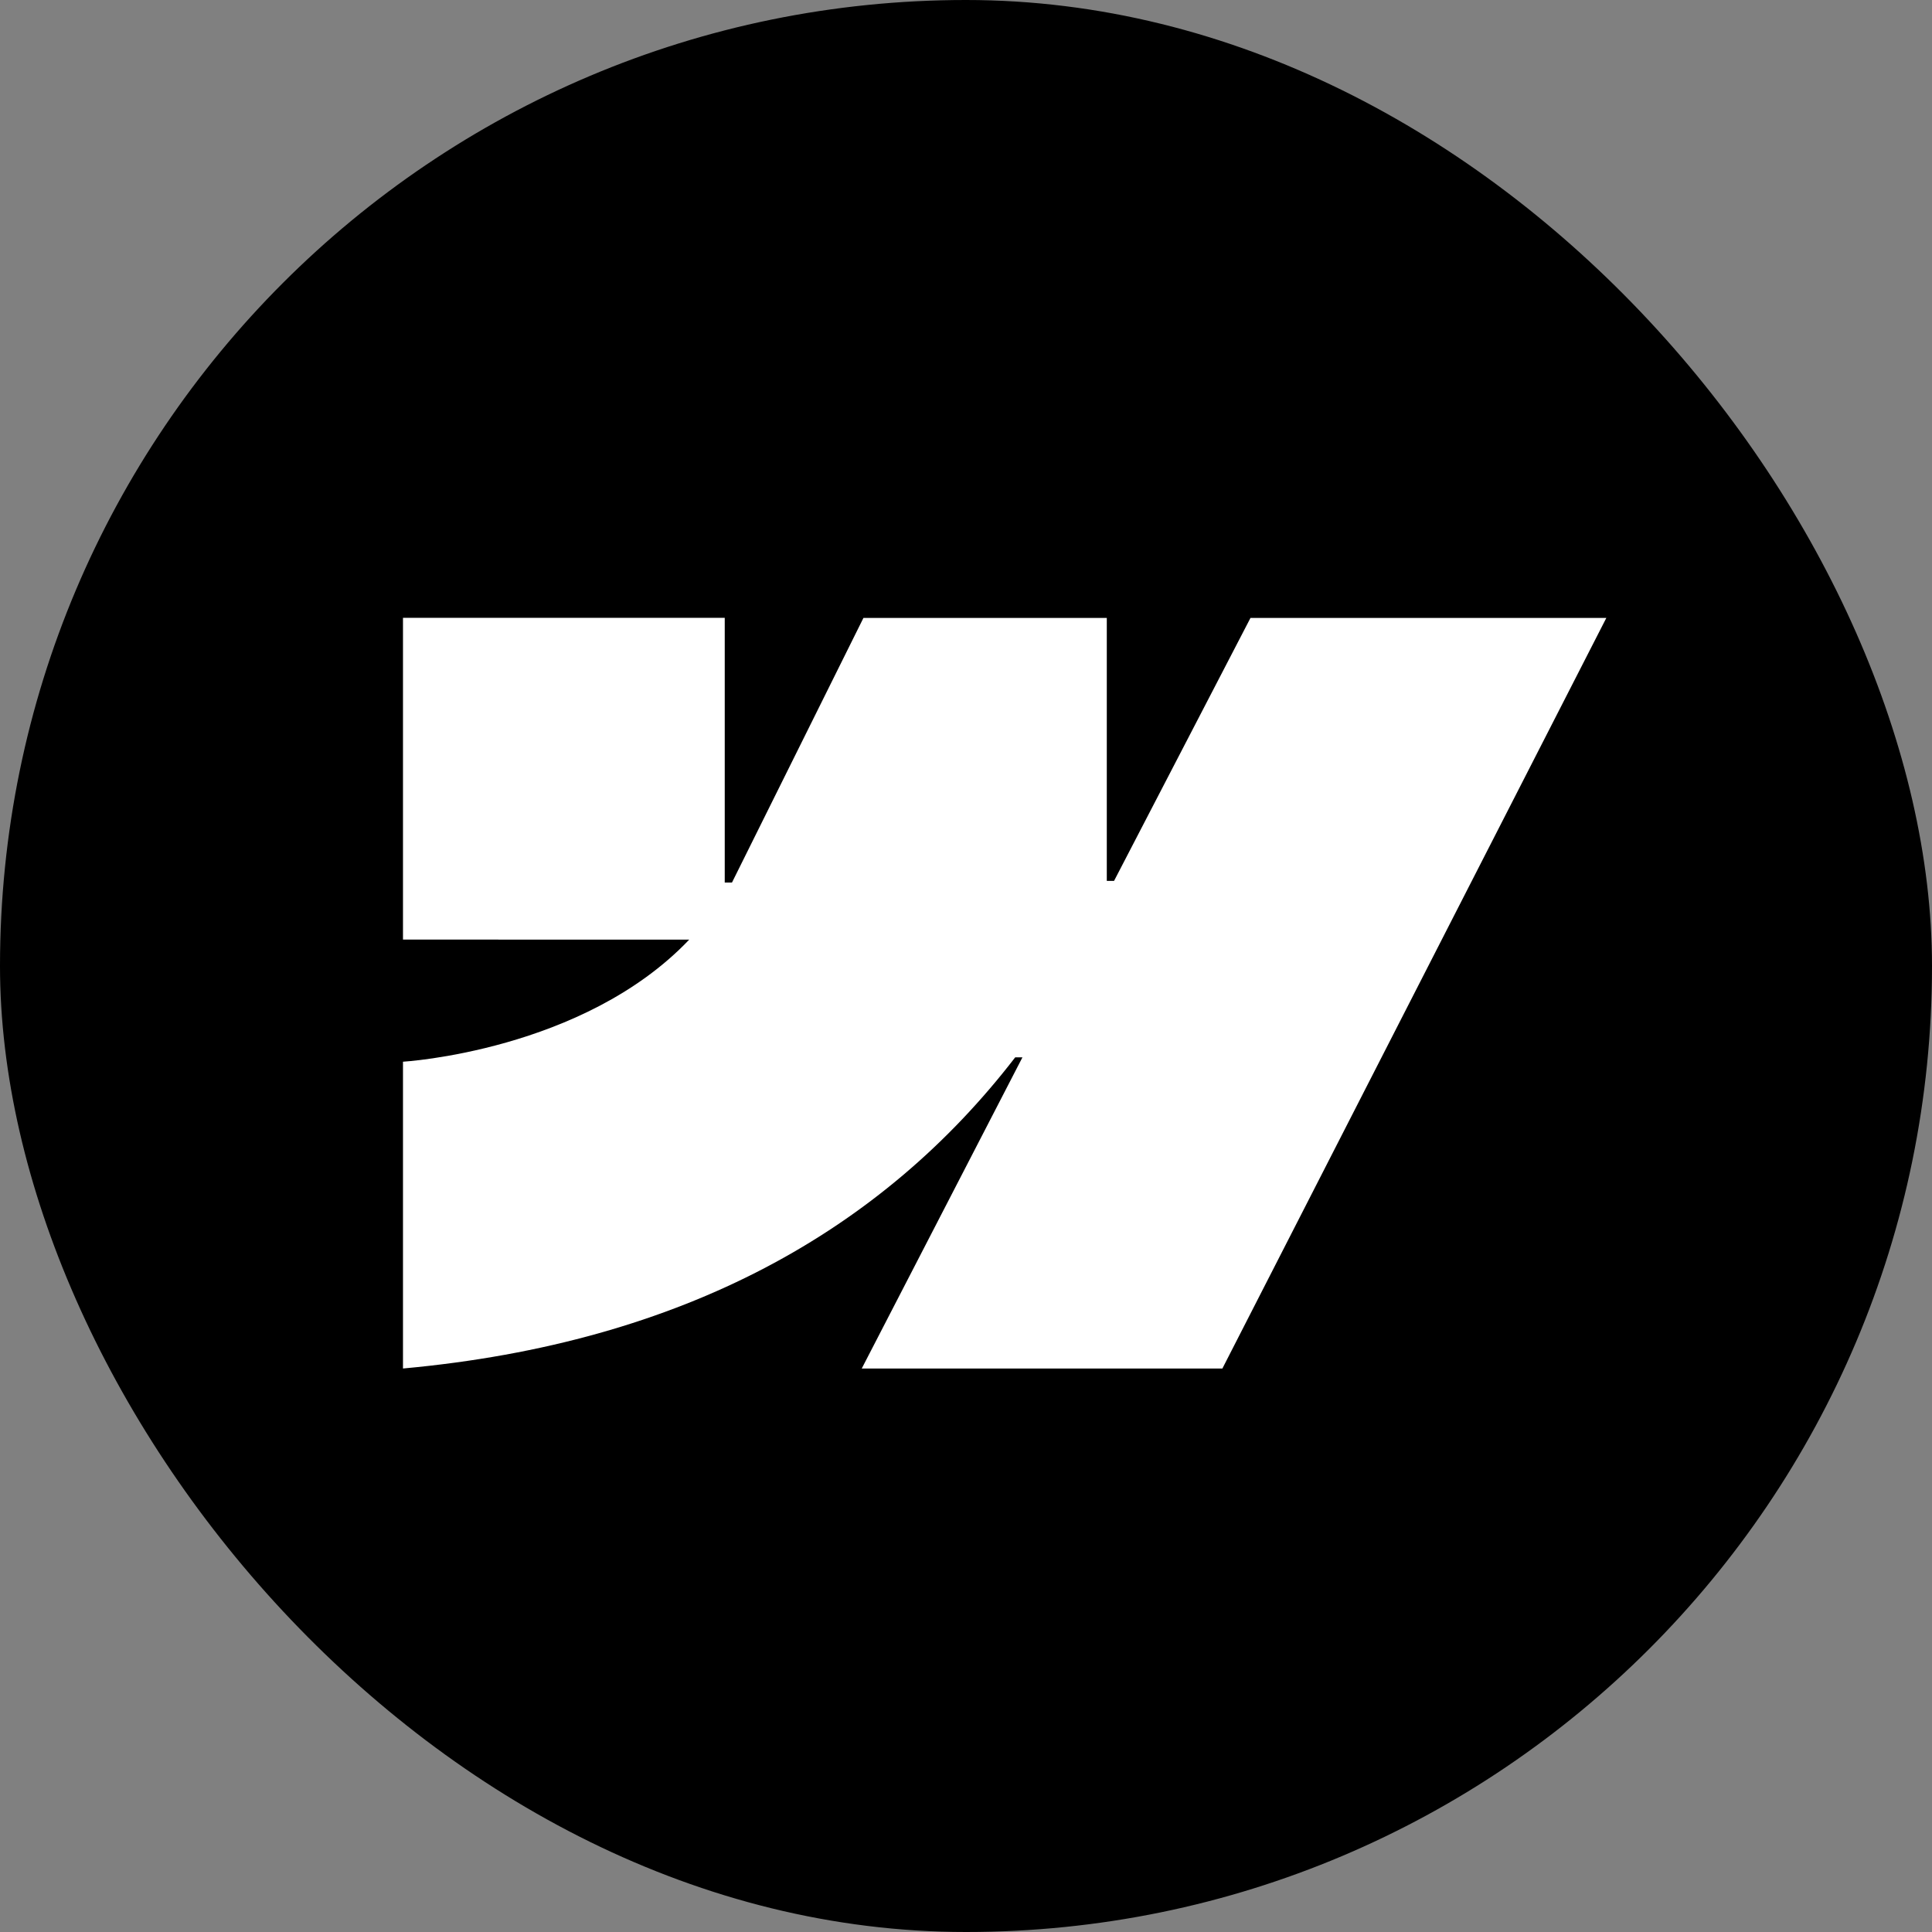 <svg xmlns="http://www.w3.org/2000/svg" viewBox="0 0 24 24">
  <rect x="0" y="0" width="24" height="24" fill="#808080" stroke="none"/>
  <g fill="none" fill-rule="evenodd">
    <rect width="24" height="24" fill="#000" fill-rule="nonzero" rx="12"/>
    <path fill="#FFF" d="m19.955 7.675-4.77 9.325h-4.48l1.996-3.865h-.09c-1.647 2.138-4.104 3.545-7.605 3.865v-3.811s2.24-.132 3.556-1.517H5.006V7.675h3.997V10.963l.09-0 1.633-3.287h3.023v3.267l.09-0 1.695-3.267h4.422Z"/>
  </g>
</svg>